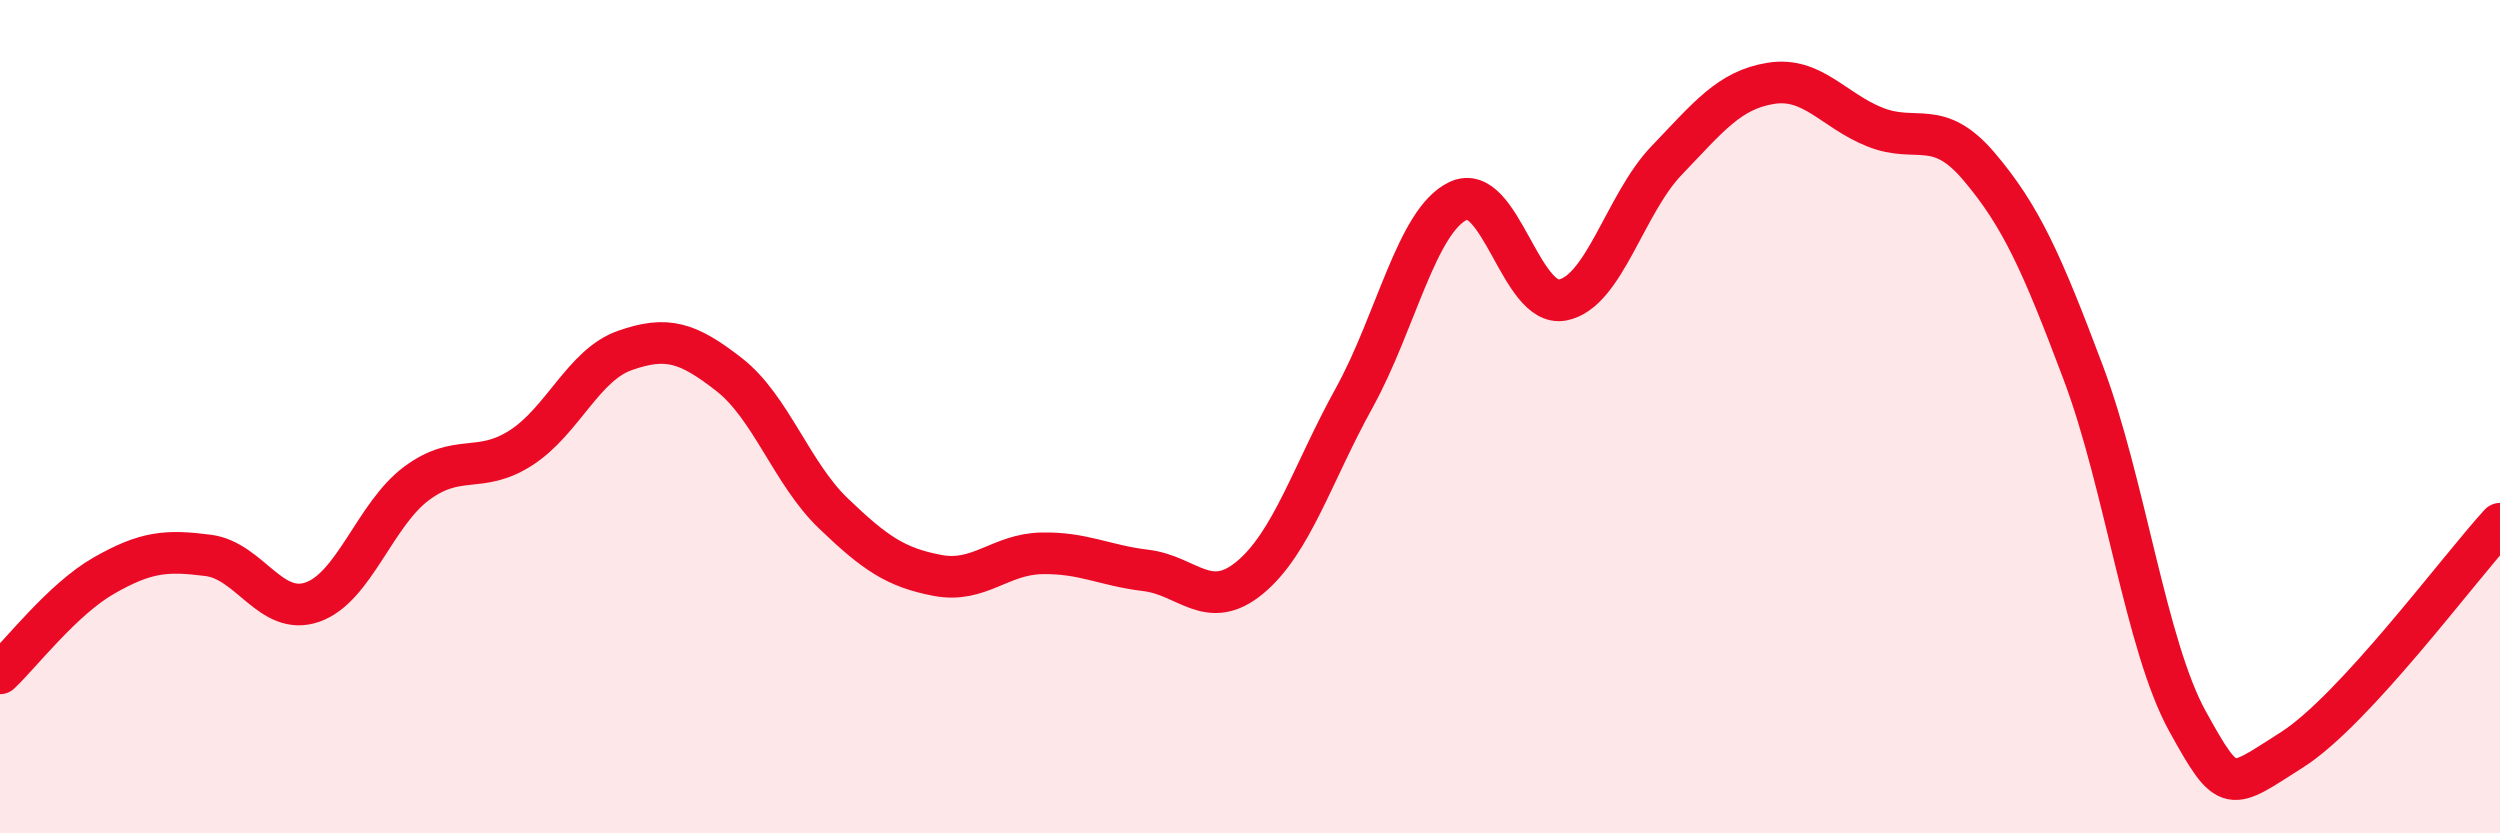 
    <svg width="60" height="20" viewBox="0 0 60 20" xmlns="http://www.w3.org/2000/svg">
      <path
        d="M 0,16.16 C 0.5,15.69 1.5,14.38 2.5,13.81 C 3.5,13.24 4,13.2 5,13.33 C 6,13.46 6.5,14.8 7.5,14.45 C 8.5,14.1 9,12.34 10,11.6 C 11,10.86 11.5,11.39 12.5,10.75 C 13.5,10.11 14,8.76 15,8.41 C 16,8.06 16.5,8.21 17.5,8.99 C 18.5,9.77 19,11.36 20,12.32 C 21,13.28 21.5,13.62 22.5,13.81 C 23.5,14 24,13.3 25,13.28 C 26,13.26 26.5,13.57 27.5,13.69 C 28.5,13.81 29,14.69 30,13.86 C 31,13.03 31.5,11.36 32.5,9.55 C 33.5,7.74 34,5.29 35,4.82 C 36,4.35 36.5,7.39 37.5,7.2 C 38.5,7.01 39,4.89 40,3.85 C 41,2.81 41.5,2.16 42.5,2 C 43.5,1.84 44,2.65 45,3.05 C 46,3.45 46.5,2.82 47.5,4 C 48.5,5.18 49,6.29 50,8.95 C 51,11.61 51.5,15.5 52.5,17.31 C 53.5,19.12 53.5,18.95 55,18 C 56.5,17.05 59,13.66 60,12.57L60 20L0 20Z"
        fill="#EB0A25"
        opacity="0.1"
        stroke-linecap="round"
        stroke-linejoin="round"
      />
      <path
        d="M 0,16.16 C 0.5,15.69 1.5,14.38 2.5,13.81 C 3.5,13.24 4,13.2 5,13.33 C 6,13.46 6.5,14.8 7.5,14.45 C 8.5,14.1 9,12.34 10,11.6 C 11,10.86 11.5,11.39 12.5,10.75 C 13.5,10.11 14,8.76 15,8.41 C 16,8.06 16.5,8.21 17.5,8.99 C 18.5,9.77 19,11.36 20,12.32 C 21,13.28 21.5,13.62 22.5,13.81 C 23.5,14 24,13.3 25,13.28 C 26,13.26 26.5,13.57 27.5,13.69 C 28.5,13.81 29,14.69 30,13.86 C 31,13.03 31.5,11.36 32.5,9.55 C 33.5,7.74 34,5.29 35,4.82 C 36,4.35 36.5,7.39 37.5,7.2 C 38.5,7.01 39,4.89 40,3.85 C 41,2.81 41.5,2.16 42.5,2 C 43.5,1.84 44,2.65 45,3.05 C 46,3.45 46.5,2.82 47.5,4 C 48.5,5.18 49,6.29 50,8.95 C 51,11.61 51.5,15.5 52.5,17.31 C 53.5,19.12 53.5,18.95 55,18 C 56.5,17.05 59,13.66 60,12.57"
        stroke="#EB0A25"
        stroke-width="1"
        fill="none"
        stroke-linecap="round"
        stroke-linejoin="round"
      />
    </svg>
  
